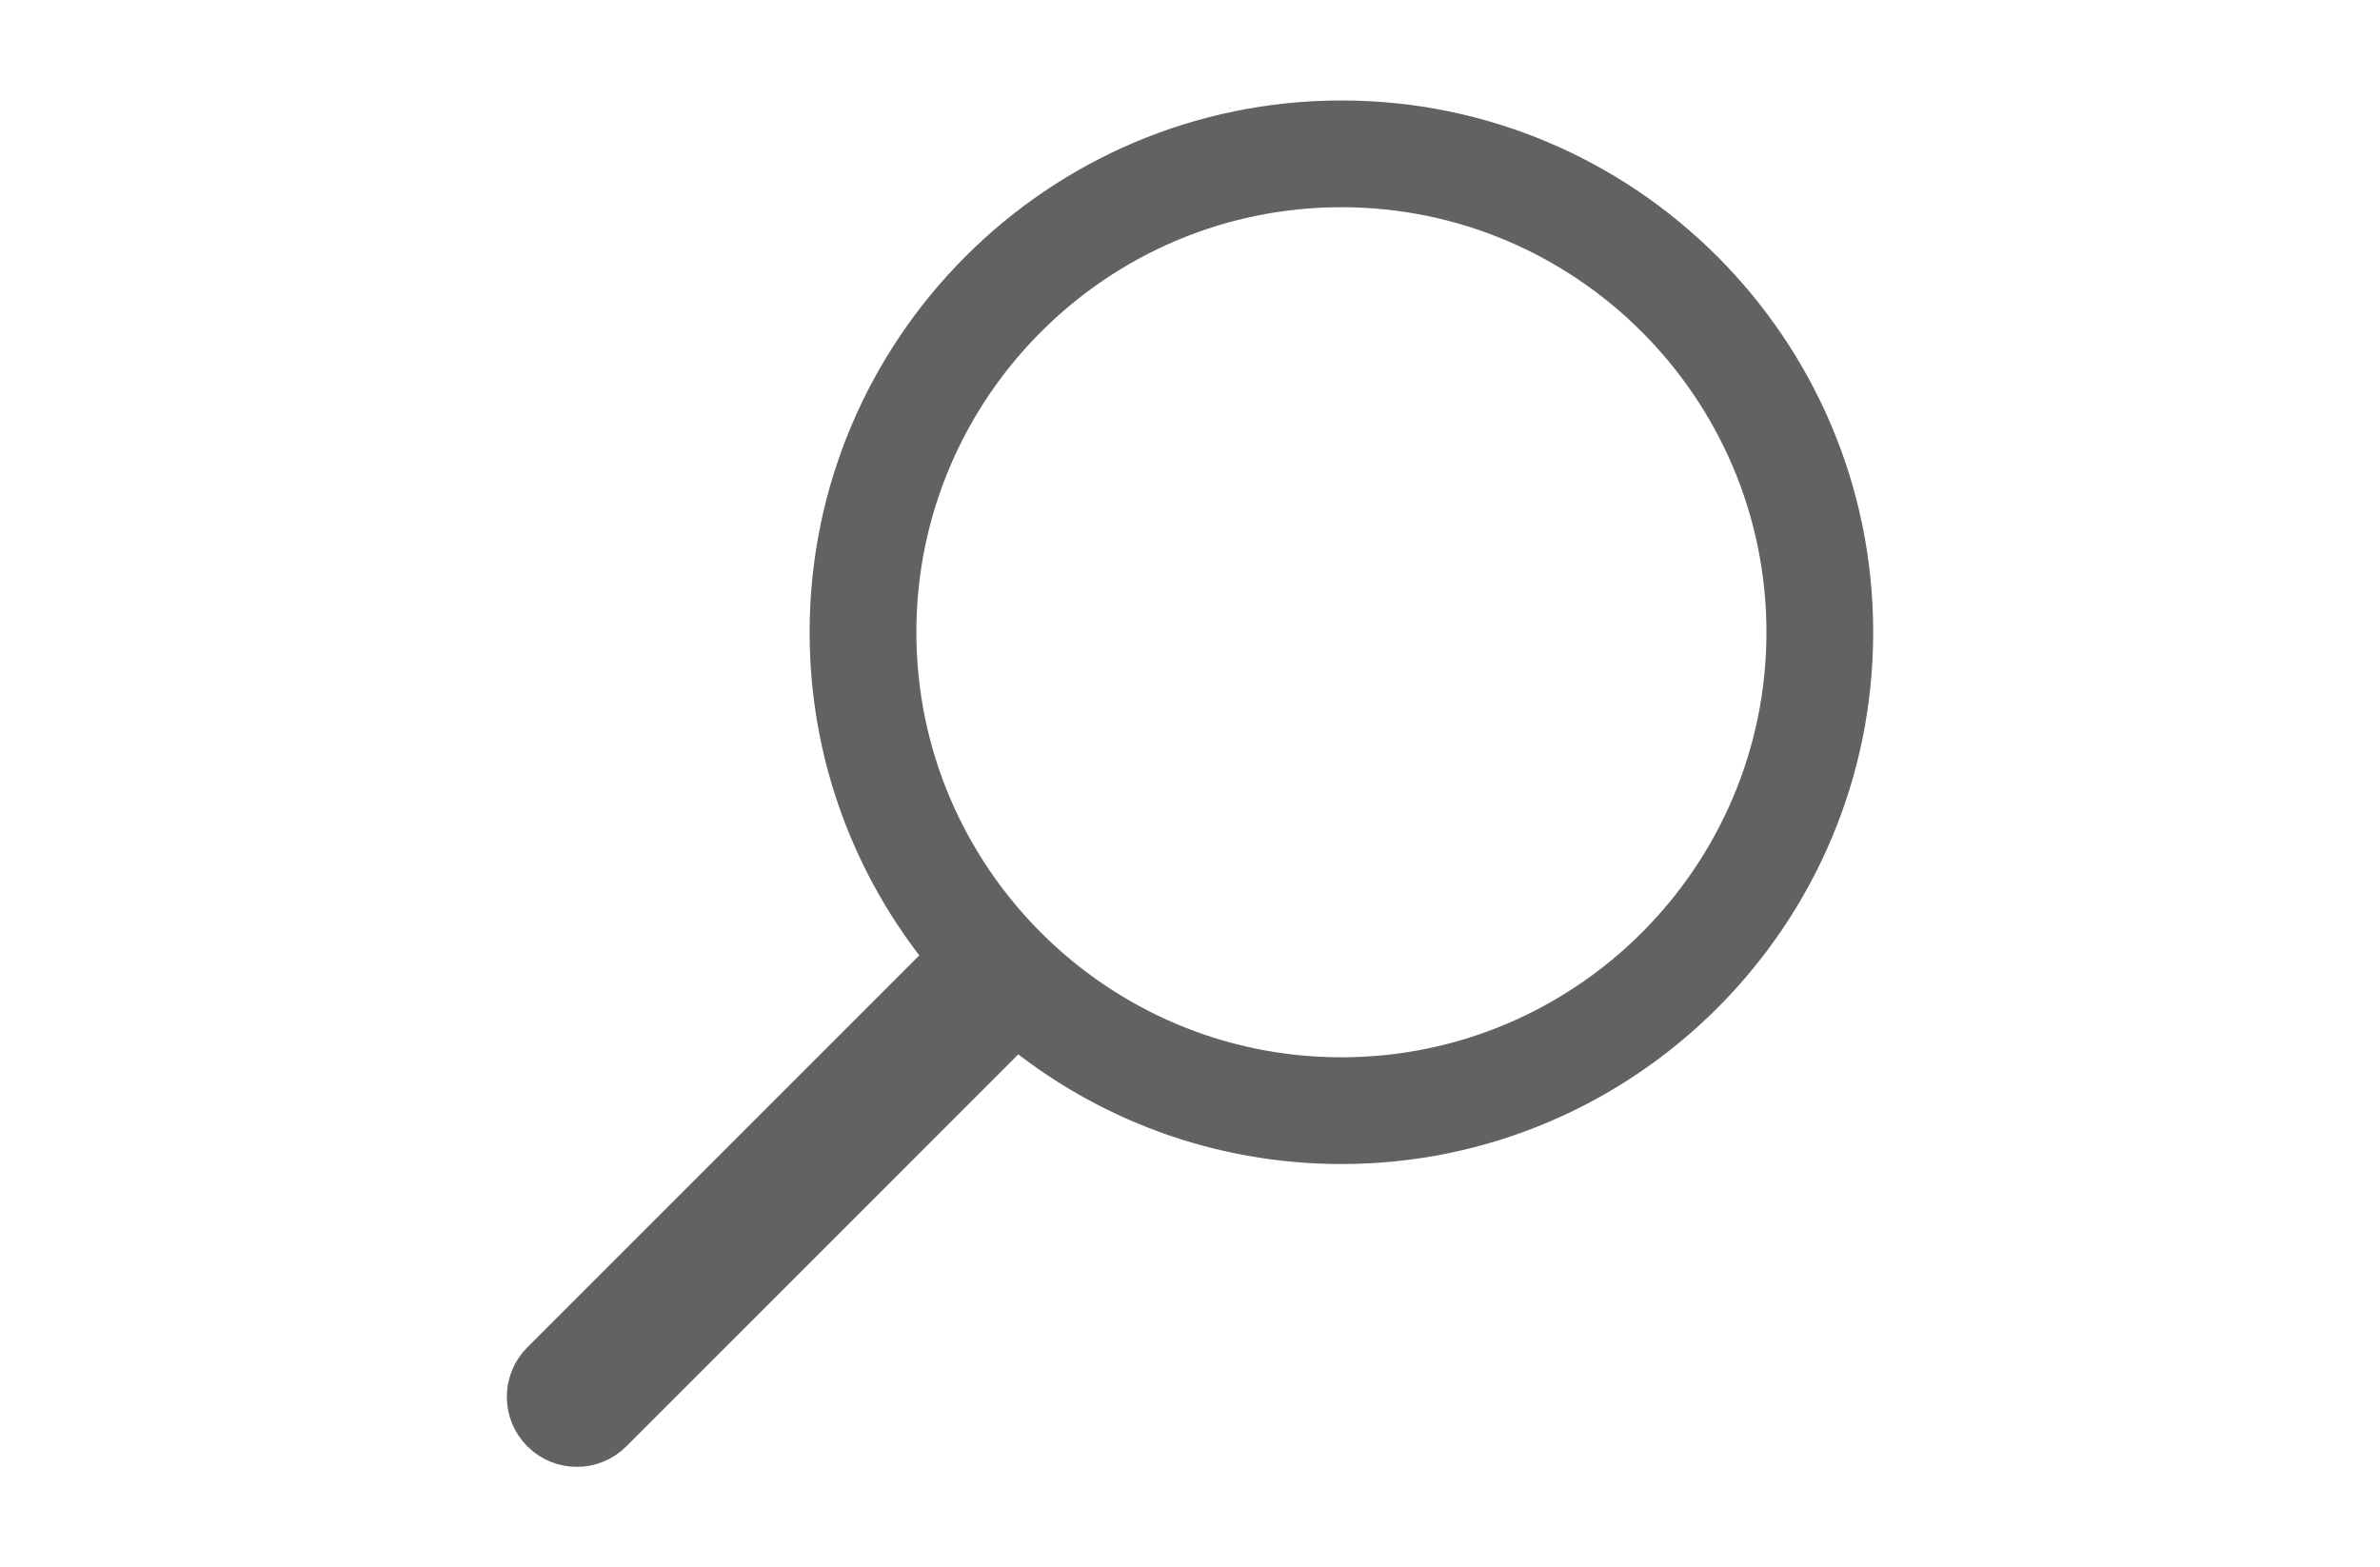 <?xml version="1.0" encoding="UTF-8"?>
<svg width="41px" height="27px" viewBox="0 0 39 39" version="1.1" xmlns="http://www.w3.org/2000/svg" xmlns:xlink="http://www.w3.org/1999/xlink">
    <title>9400A84E-FF86-46B0-88D5-EC202DB3E17B</title>
    <defs>
        <polygon id="path-1" points="0 0 39 0 39 39 0 39"></polygon>
    </defs>
    <g id="Mobile" stroke="none" stroke-width="1" fill="none" fill-rule="evenodd">
        <g id="Homepage-[Mobile]" transform="translate(-533, -103)">
            <g id="Group-3-Copy-3" transform="translate(533, 103)">
                <mask id="mask-2" fill="white">
                    <use xlink:href="#path-1"></use>
                </mask>
                <g id="Clip-2"></g>
                <path d="M23.268,26.809 C17.16,26.809 12.191,21.84 12.191,15.733 C12.191,9.625 17.16,4.656 23.268,4.656 C29.375,4.656 34.344,9.625 34.344,15.733 C34.344,21.84 29.375,26.809 23.268,26.809 M23.268,3 C16.247,3 10.535,8.712 10.535,15.733 C10.535,18.797 11.623,21.611 13.433,23.811 L3.364,33.88 C2.879,34.365 2.879,35.151 3.364,35.636 C3.606,35.879 3.924,36 4.242,36 C4.56,36 4.878,35.879 5.12,35.636 L15.189,25.567 C17.389,27.377 20.204,28.465 23.268,28.465 C30.288,28.465 36,22.753 36,15.733 C36,8.712 30.288,3 23.268,3" id="Fill-1" stroke="#626262" fill="#626262" mask="url(#mask-2)"></path>
            </g>
        </g>
    </g>
</svg>